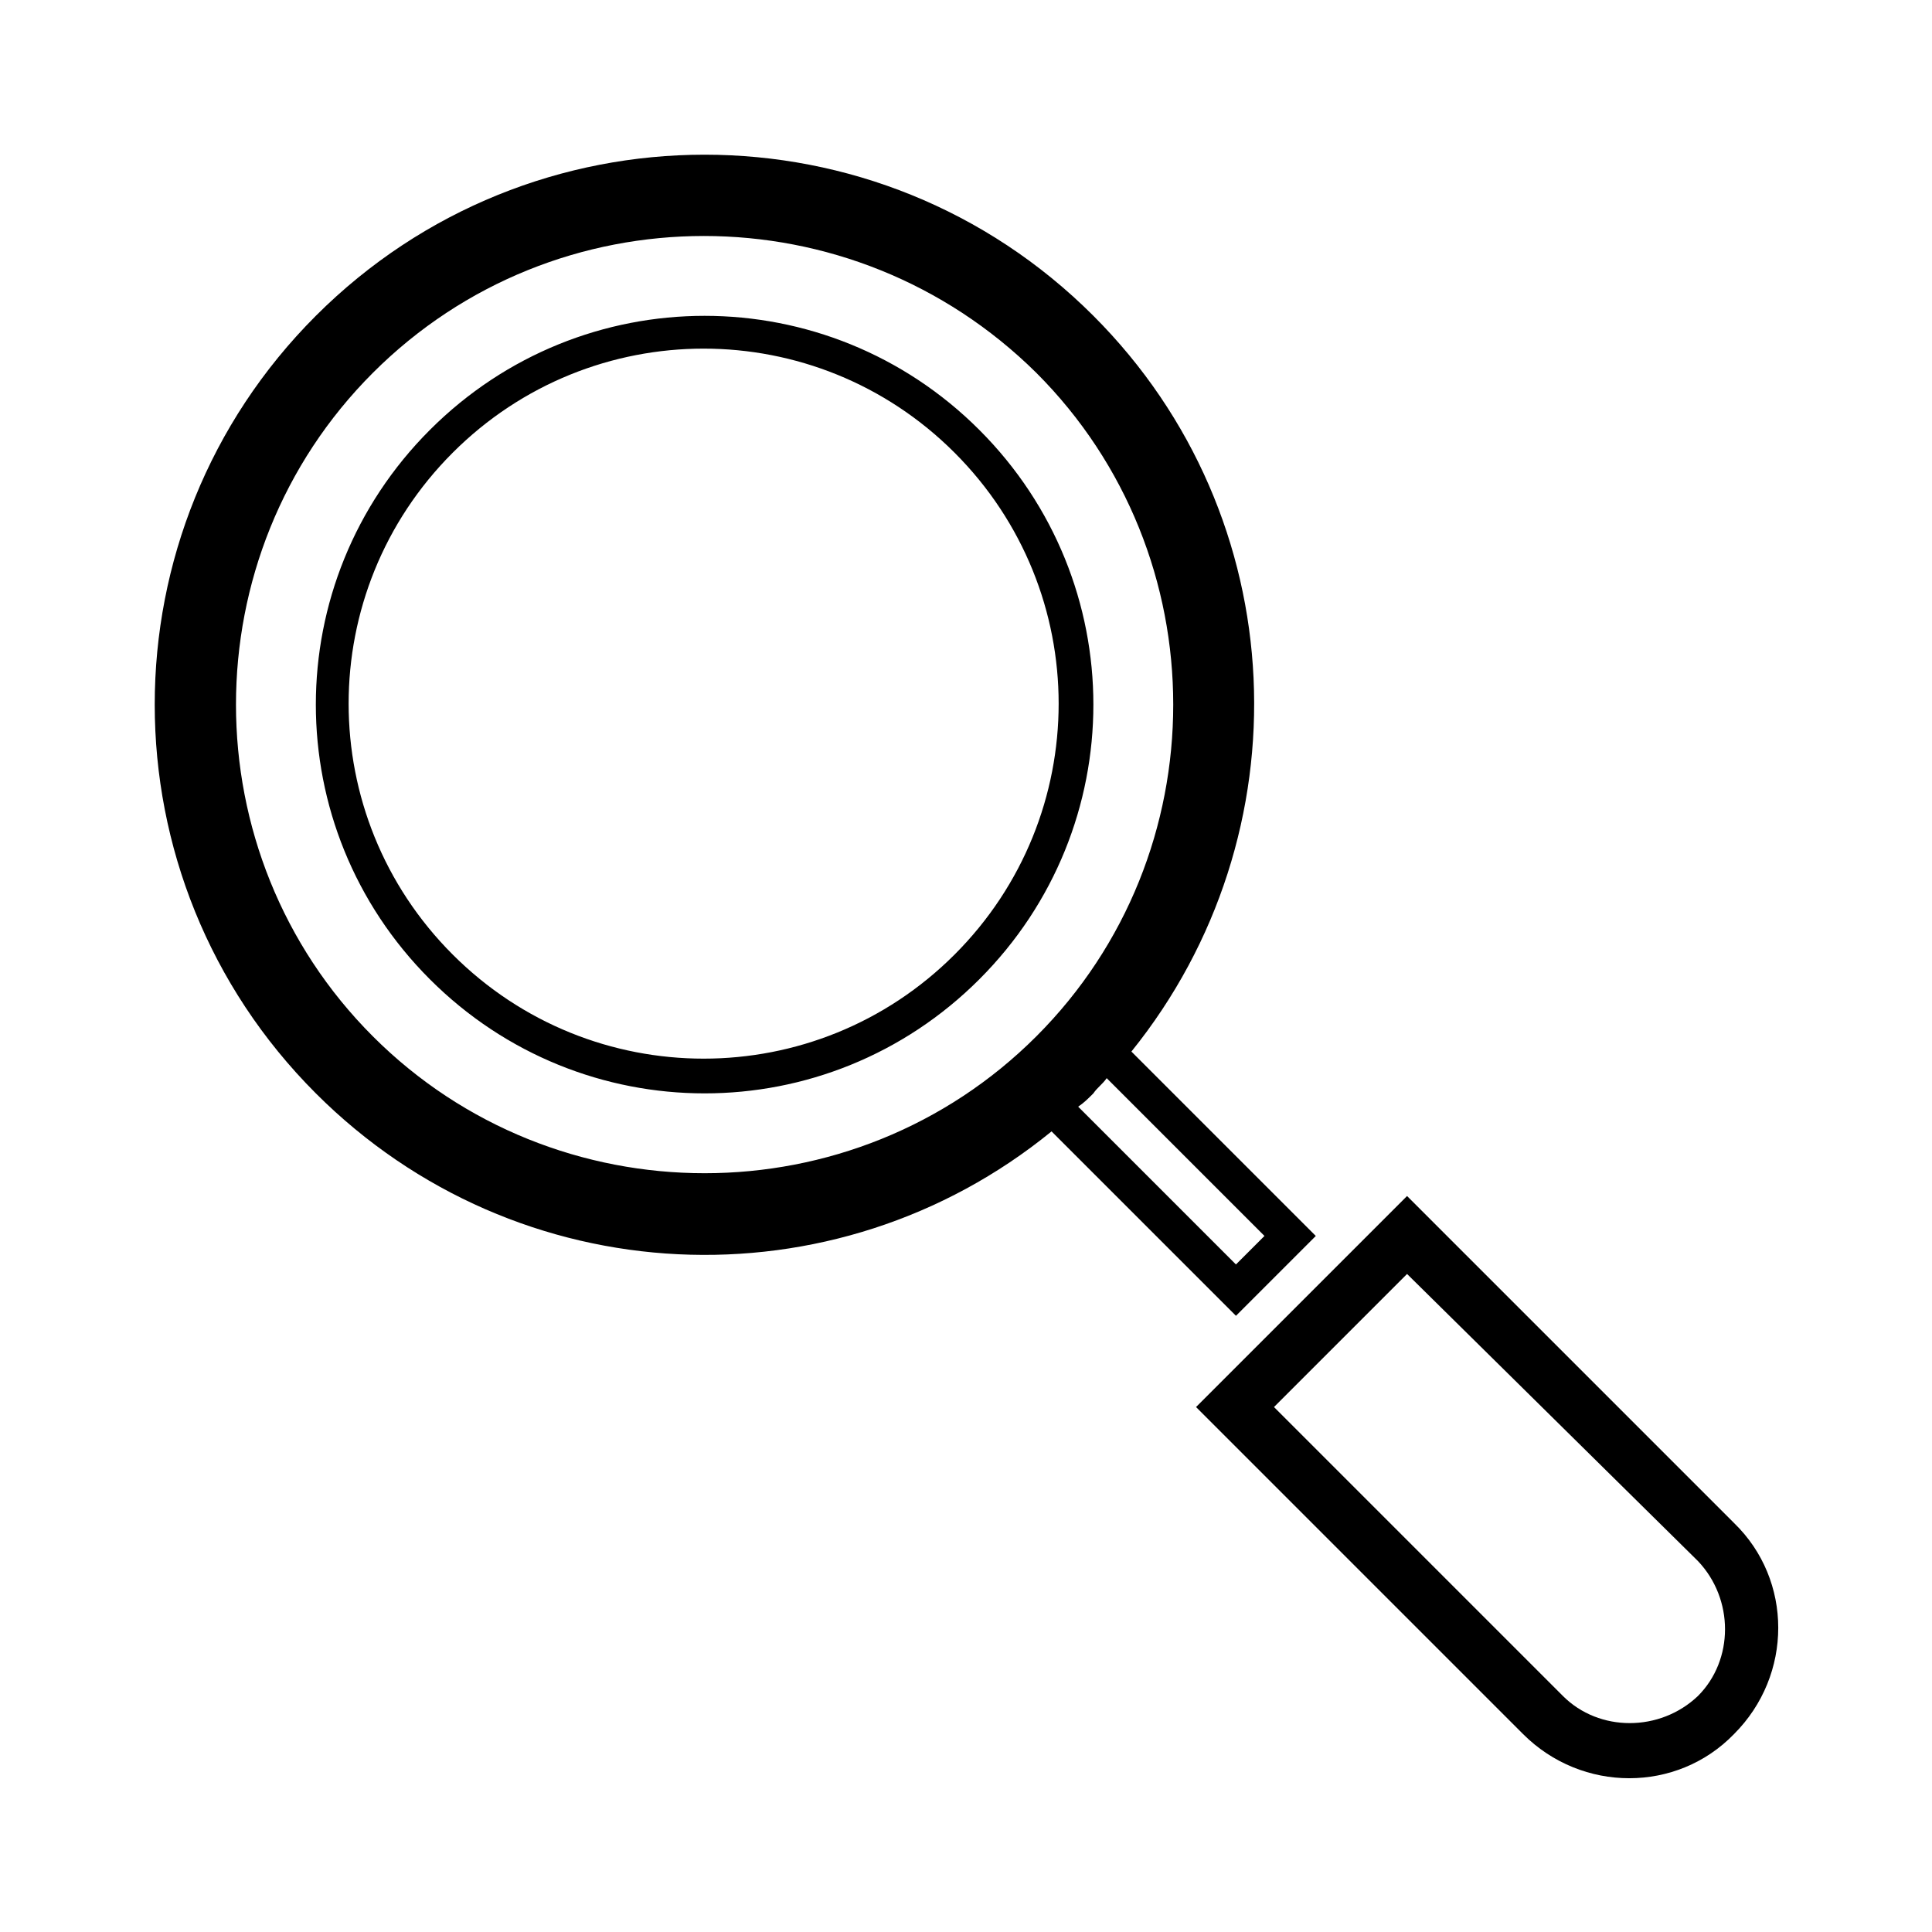 <?xml version="1.0" encoding="UTF-8"?>
<!-- Uploaded to: ICON Repo, www.svgrepo.com, Generator: ICON Repo Mixer Tools -->
<svg fill="#000000" width="800px" height="800px" version="1.1" viewBox="144 144 512 512" xmlns="http://www.w3.org/2000/svg">
 <path d="m443.83 422.67 48.871 48.871-21.16 21.16-48.871-48.871c-57.434 46.855-141.57 43.328-194.97-10.078-56.93-56.93-56.93-149.13 0-206.06 56.93-56.93 149.13-56.93 206.06 0 53.402 53.402 56.426 137.54 10.074 194.98zm-6.547 7.051c-1.008 1.512-2.519 2.519-3.527 4.031-1.512 1.512-2.519 2.519-4.031 3.527l41.816 41.816 7.559-7.559zm-194.47-186.91c-48.367 48.367-48.367 127.46 0 175.83 48.367 48.367 127.46 48.367 175.83 0 48.367-48.367 48.367-127.46 0-175.83-48.867-48.363-127.46-48.363-175.83 0zm15.117 15.117c-40.305 40.305-40.305 105.3 0 145.6 40.305 40.305 105.3 40.305 145.6 0 40.305-40.305 40.305-105.3 0-145.6-40.309-40.305-105.3-40.305-145.6 0zm6.043 6.043c-36.777 36.777-36.777 96.227 0 133s96.227 36.777 133 0 36.777-96.227 0-133c-36.773-36.777-96.227-36.777-133 0zm196.99 252.91 86.656 86.656c15.617 15.617 40.809 15.617 55.922 0 15.617-15.617 15.617-40.809 0-55.922l-86.656-86.656zm20.656 0 76.578 76.578c9.574 9.574 25.695 9.574 35.77 0 9.574-9.574 9.574-25.695 0-35.77l-77.082-76.074z" fill-rule="evenodd"/>
</svg>
